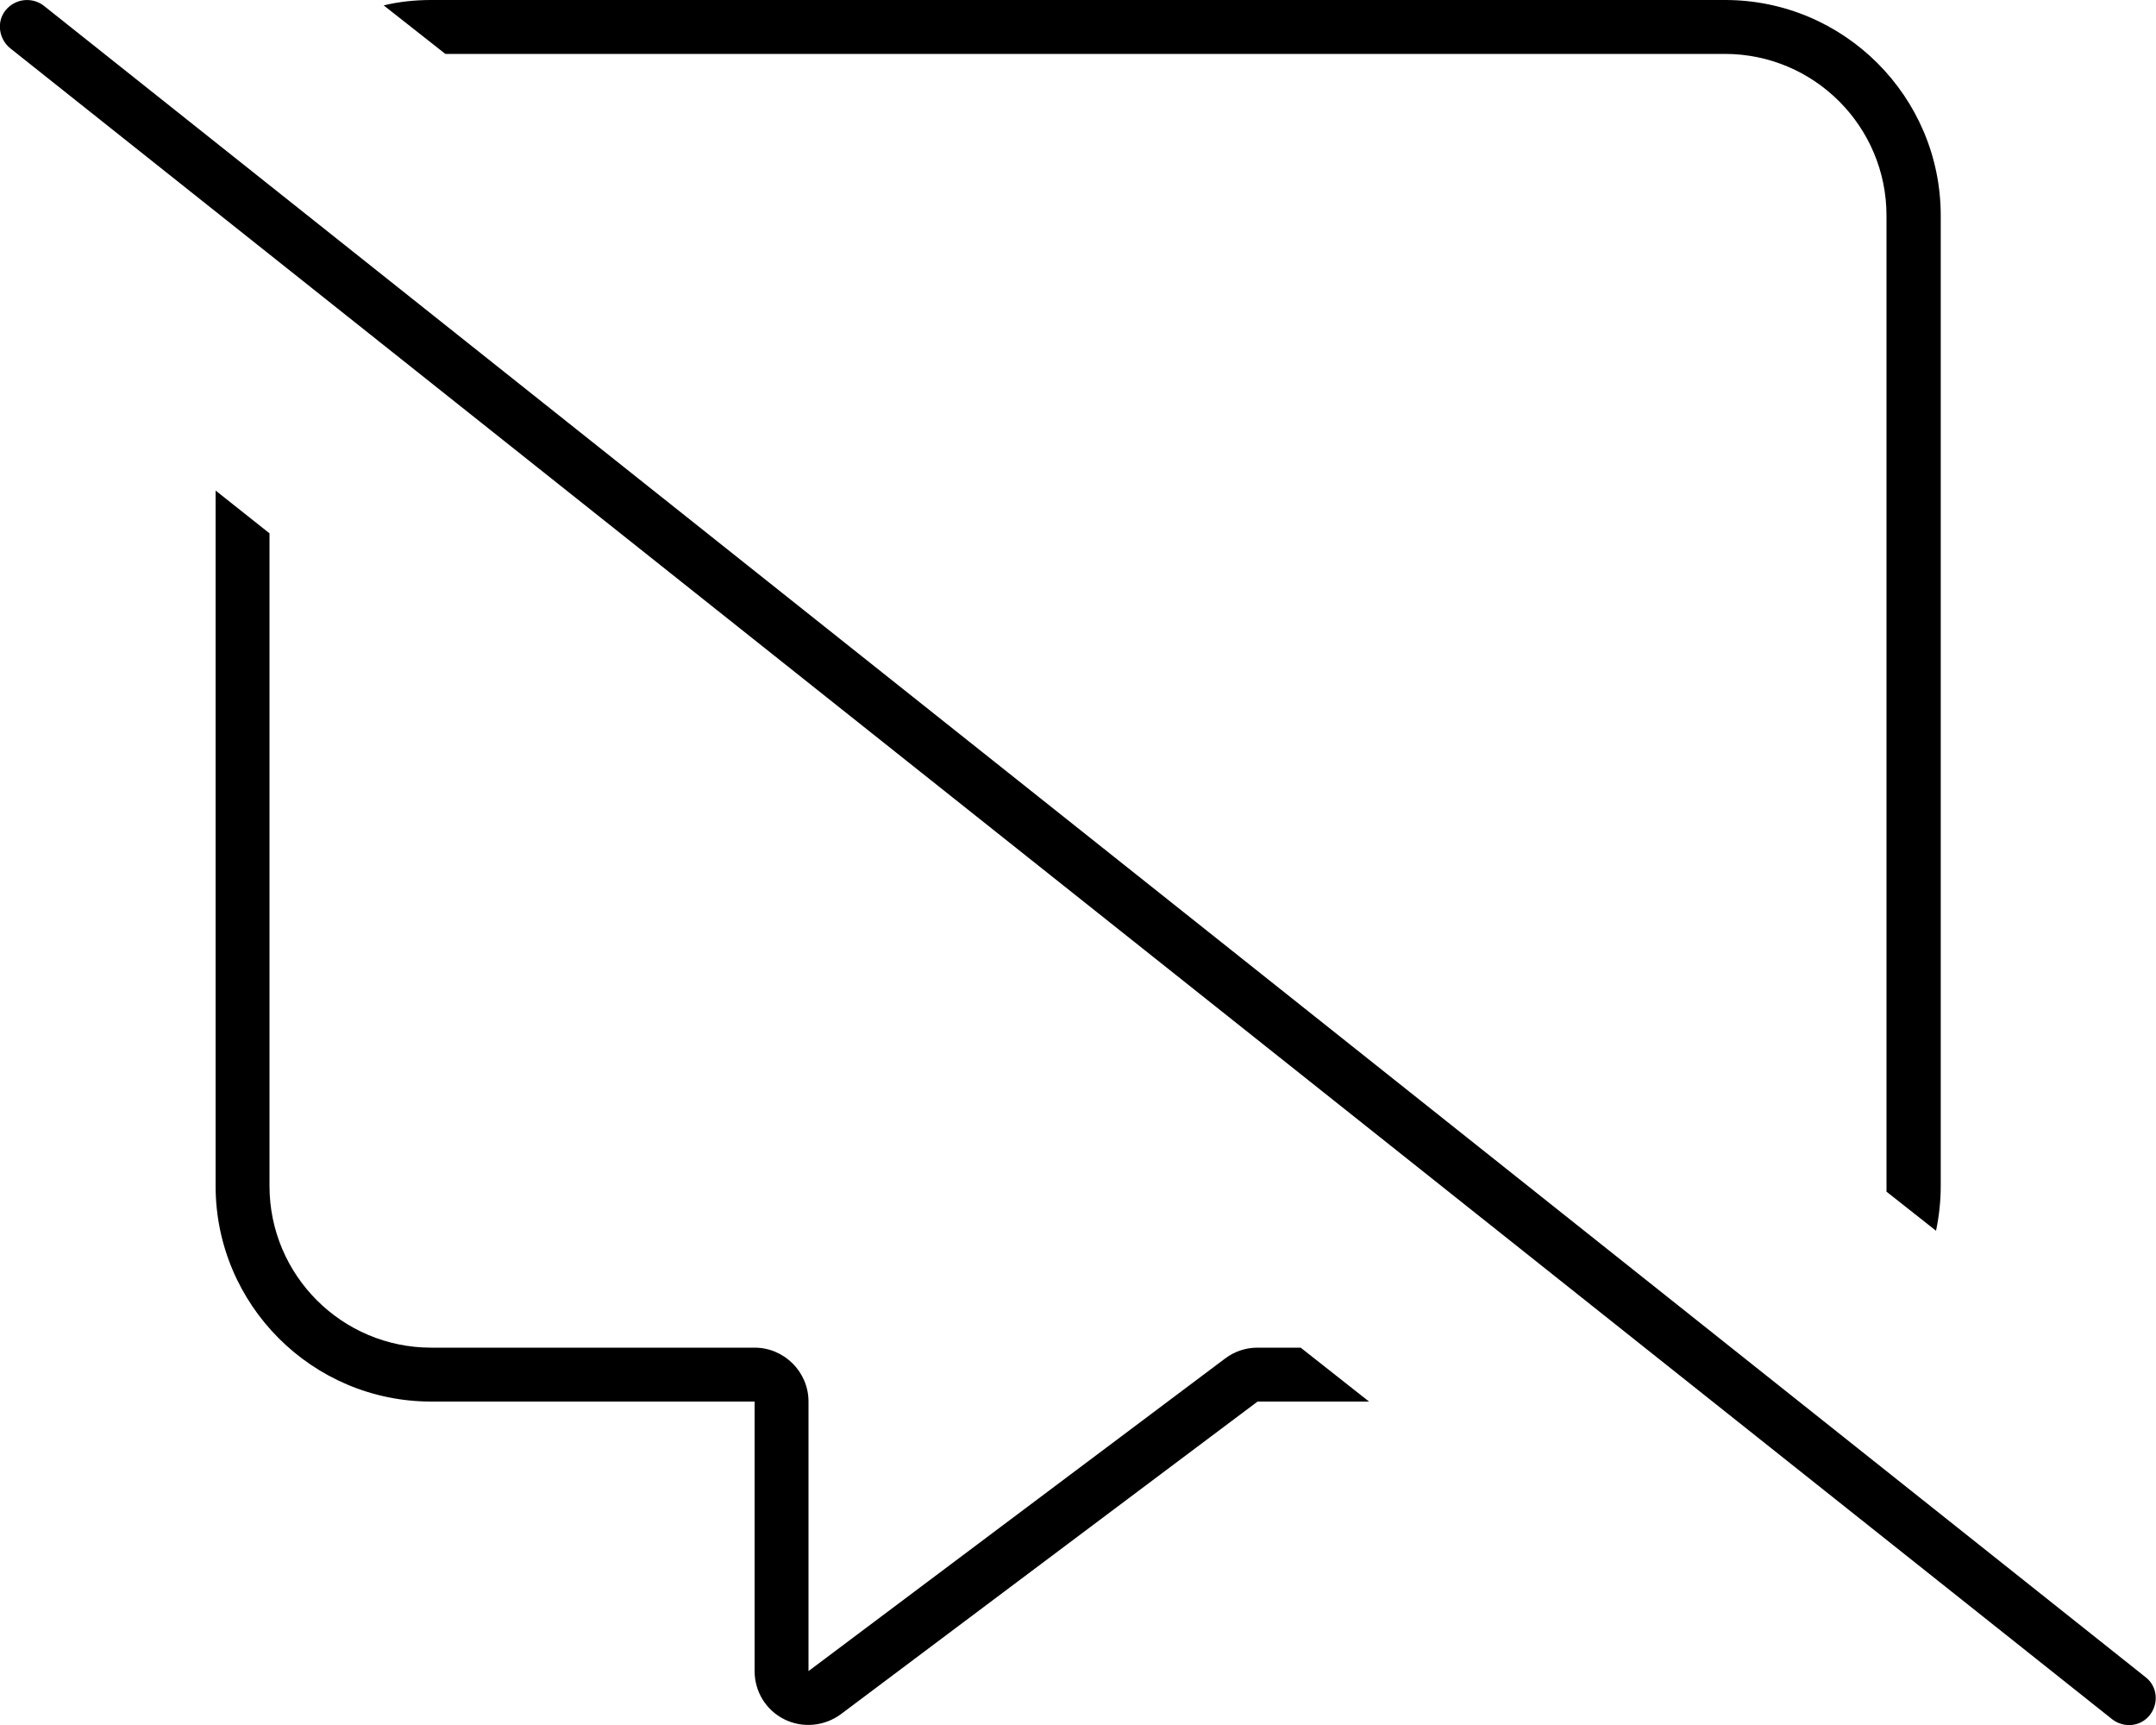 <svg xmlns="http://www.w3.org/2000/svg" viewBox="0 0 640 512"><!--! Font Awesome Pro 6.6.0 by @fontawesome - https://fontawesome.com License - https://fontawesome.com/license (Commercial License) Copyright 2024 Fonticons, Inc. --><path d="M386.2 400l-12.9 0c-3.5 0-6.8 1.1-9.6 3.2L240 496l0-80c0-8.8-7.2-16-16-16l-96 0c-26.5 0-48-21.5-48-48l0-193.7L64 145.6 64 352c0 35.3 28.7 64 64 64l80 0 16 0 0 16 0 64c0 6.1 3.4 11.6 8.8 14.3s11.9 2.1 16.8-1.5L373.3 416l33.1 0-20.3-16zM128 0c-4.8 0-9.6 .5-14.1 1.6L132.2 16 512 16c26.5 0 48 21.5 48 48l0 288c0 .6 0 1.1 0 1.7l14.7 11.6c.9-4.3 1.4-8.7 1.4-13.3l0-288c0-35.3-28.7-64-64-64L128 0zM13 1.7C9.5-1 4.5-.4 1.7 3S-.4 11.5 3 14.3l624 496c3.5 2.7 8.5 2.2 11.2-1.3s2.2-8.5-1.3-11.2L13 1.7z"/></svg>